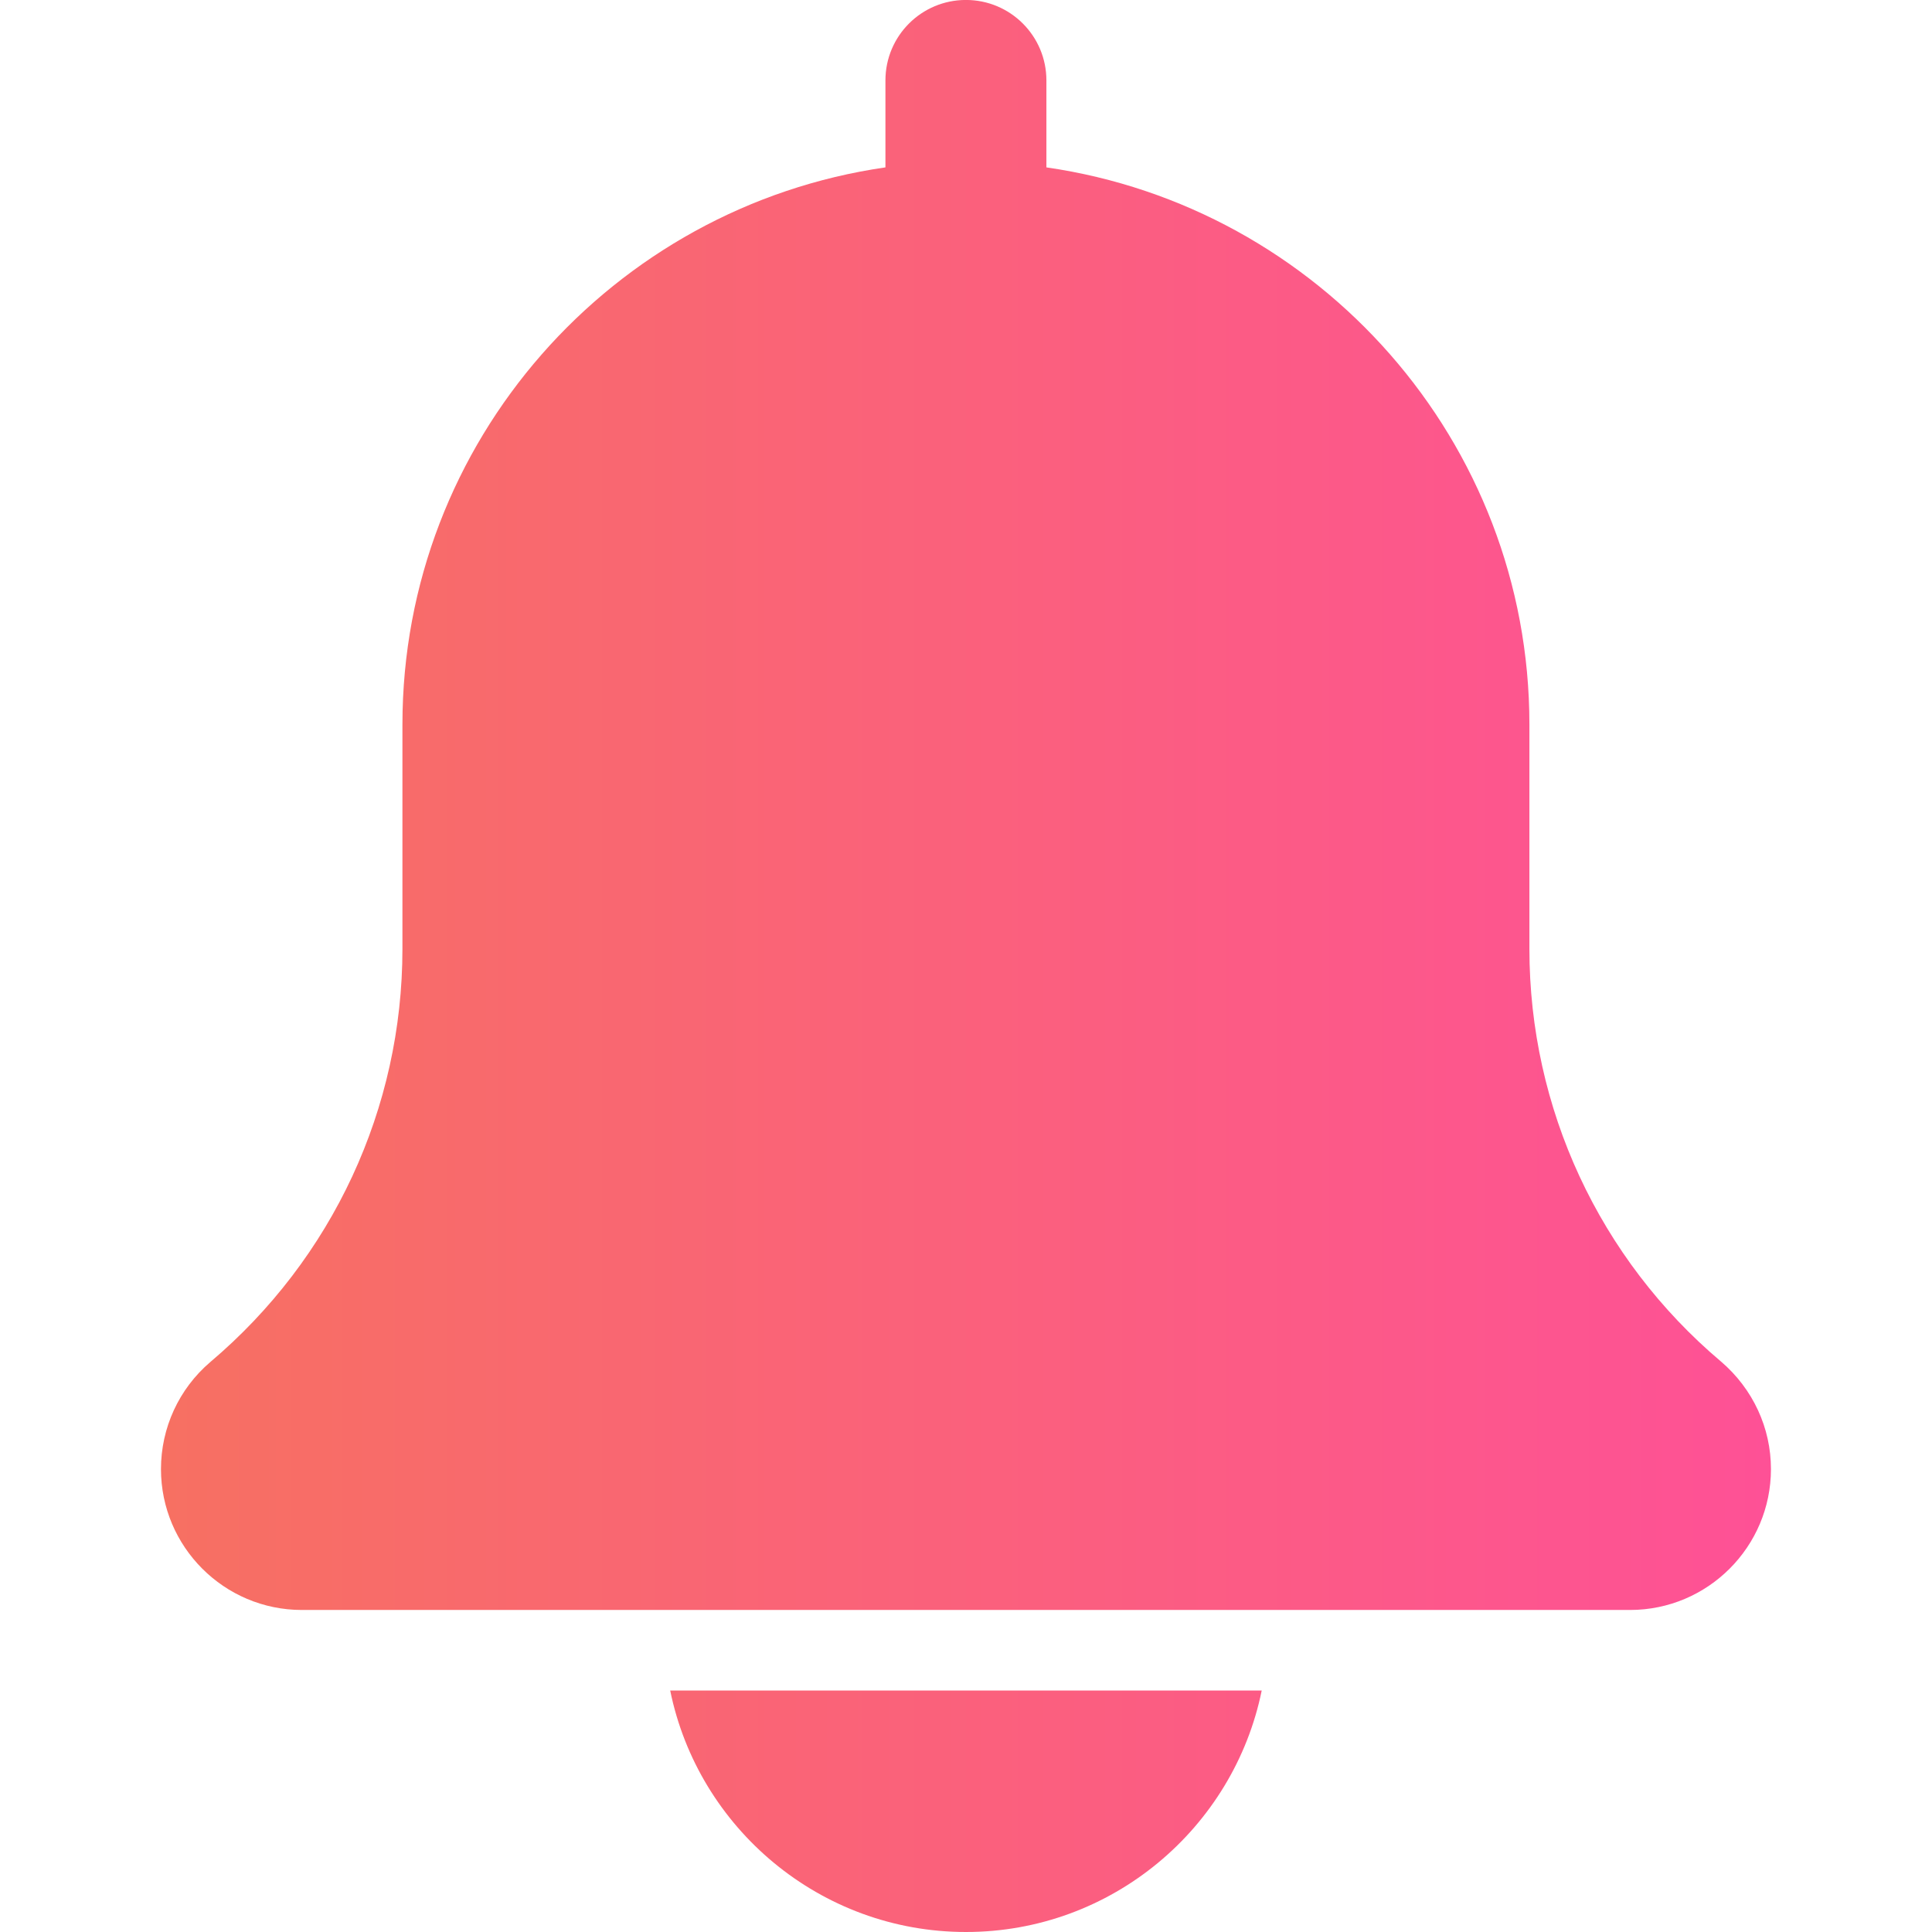 <svg fill="none" height="47" viewBox="0 0 47 47" width="47" xmlns="http://www.w3.org/2000/svg" xmlns:xlink="http://www.w3.org/1999/xlink"><linearGradient id="a" gradientUnits="userSpaceOnUse" x1="3.914" x2="43.081" y1="23.5" y2="23.5"><stop offset="0" stop-color="#f77062"/><stop offset="1" stop-color="#fe5196"/></linearGradient><clipPath id="b"><path d="m0 0h47v47h-47z"/></clipPath><g clip-path="url(#b)" fill="url(#a)"><path d="m41.865 33.121c-2.961-2.503-4.659-6.161-4.659-10.037v-5.46c0-6.891-5.119-12.596-11.75-13.552v-2.115c0-1.083-.877-1.958-1.958-1.958s-1.958.875-1.958 1.958v2.115c-6.633.956-11.75 6.66-11.75 13.552v5.46c0 3.876-1.698 7.534-4.676 10.052-.762.652-1.198 1.6-1.198 2.603 0 1.89 1.537 3.427 3.427 3.427h32.312c1.89 0 3.427-1.537 3.427-3.427 0-1.003-.437-1.95-1.216-2.618z"/><path d="m23.499 47c3.547 0 6.513-2.528 7.195-5.875h-14.39c.681 3.347 3.648 5.875 7.195 5.875z"/></g></svg>